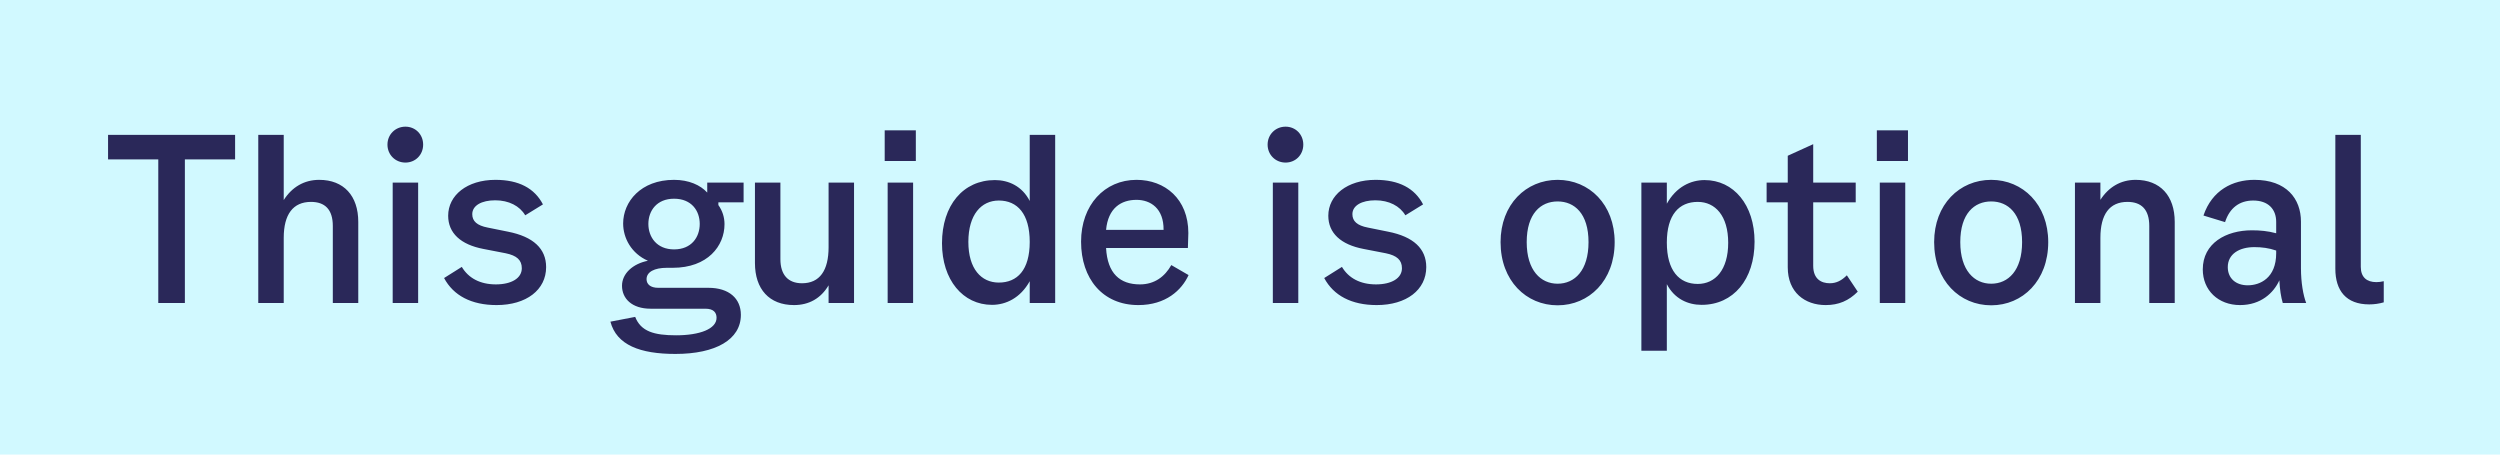 <svg width="198" height="36" viewBox="0 0 198 36" fill="none" xmlns="http://www.w3.org/2000/svg">
<rect width="198" height="36" fill="#D1F9FF"/>
<path d="M18.62 10.68V12.624H14.642V24H12.536V12.624H8.558V10.68H18.62ZM25.279 14.244C27.223 14.244 28.375 15.504 28.375 17.574V24H26.359V17.898C26.359 16.584 25.729 15.99 24.631 15.99C23.209 15.99 22.471 16.98 22.471 18.834V24H20.455V10.68H22.471V15.846C23.119 14.82 24.091 14.244 25.279 14.244ZM32.109 12.876C31.317 12.876 30.687 12.264 30.687 11.454C30.687 10.644 31.317 10.032 32.109 10.032C32.901 10.032 33.513 10.644 33.513 11.454C33.513 12.264 32.901 12.876 32.109 12.876ZM31.101 24V14.46H33.117V24H31.101ZM35.495 17.088C35.495 15.468 36.989 14.244 39.239 14.244C41.093 14.244 42.335 14.91 43.001 16.188L41.597 17.052C41.165 16.314 40.301 15.864 39.221 15.864C38.141 15.864 37.403 16.278 37.403 16.962C37.403 17.52 37.781 17.862 38.627 18.024L40.229 18.348C42.245 18.744 43.253 19.698 43.253 21.156C43.253 22.956 41.687 24.162 39.329 24.162C37.331 24.162 35.909 23.406 35.171 22.02L36.575 21.138C37.097 22.02 38.015 22.524 39.275 22.524C40.499 22.524 41.327 22.038 41.327 21.246C41.327 20.598 40.931 20.238 40.049 20.058L38.285 19.716C36.485 19.374 35.495 18.456 35.495 17.088ZM58.893 16.026H56.895V16.242C57.219 16.692 57.381 17.214 57.381 17.754C57.381 19.482 56.049 21.21 53.277 21.21H52.809C51.837 21.21 51.207 21.534 51.207 22.11C51.207 22.506 51.513 22.794 52.125 22.794H56.103C57.741 22.794 58.677 23.64 58.677 24.936C58.677 26.898 56.679 28.032 53.493 28.032C50.703 28.032 48.831 27.33 48.345 25.476L50.307 25.098C50.757 26.25 51.801 26.556 53.547 26.556C55.419 26.556 56.751 26.052 56.751 25.17C56.751 24.756 56.517 24.45 55.869 24.45H51.531C50.037 24.45 49.263 23.64 49.263 22.632C49.263 21.66 50.127 20.886 51.315 20.652C50.001 20.076 49.353 18.852 49.353 17.7C49.353 15.99 50.739 14.244 53.385 14.244C54.555 14.244 55.473 14.658 56.013 15.252V14.46H58.893V16.026ZM53.385 19.752C54.771 19.752 55.419 18.78 55.419 17.736C55.419 16.692 54.771 15.738 53.385 15.738C52.017 15.738 51.351 16.692 51.351 17.736C51.351 18.78 52.017 19.752 53.385 19.752ZM65.624 14.46H67.64V24H65.624V22.596C65.012 23.64 64.058 24.162 62.888 24.162C60.926 24.162 59.792 22.902 59.792 20.832V14.46H61.808V20.526C61.808 21.768 62.42 22.434 63.518 22.434C64.922 22.434 65.624 21.426 65.624 19.572V14.46ZM70.068 10.32H72.534V12.75H70.068V10.32ZM70.302 24V14.46H72.318V24H70.302ZM81.554 10.68H83.57V24H81.554V22.272C80.816 23.604 79.664 24.144 78.566 24.144C76.262 24.144 74.606 22.164 74.606 19.266C74.606 16.26 76.28 14.262 78.8 14.262C79.88 14.262 80.96 14.748 81.554 15.918V10.68ZM79.106 22.38C80.564 22.38 81.554 21.39 81.554 19.158C81.554 16.944 80.582 15.882 79.106 15.882C77.72 15.882 76.694 16.998 76.694 19.158C76.694 21.3 77.72 22.38 79.106 22.38ZM92.767 20.994L94.135 21.786C93.595 22.974 92.335 24.162 90.157 24.162C87.331 24.162 85.621 22.074 85.621 19.14C85.621 16.242 87.475 14.244 90.013 14.244C92.263 14.244 94.117 15.756 94.117 18.456L94.081 19.644H87.601C87.709 21.66 88.699 22.524 90.283 22.524C91.453 22.524 92.263 21.894 92.767 20.994ZM90.013 15.828C88.789 15.828 87.763 16.476 87.601 18.204H92.155C92.173 16.512 91.129 15.828 90.013 15.828ZM101.817 12.876C101.025 12.876 100.395 12.264 100.395 11.454C100.395 10.644 101.025 10.032 101.817 10.032C102.609 10.032 103.221 10.644 103.221 11.454C103.221 12.264 102.609 12.876 101.817 12.876ZM100.809 24V14.46H102.825V24H100.809ZM105.202 17.088C105.202 15.468 106.696 14.244 108.946 14.244C110.8 14.244 112.042 14.91 112.708 16.188L111.304 17.052C110.872 16.314 110.008 15.864 108.928 15.864C107.848 15.864 107.11 16.278 107.11 16.962C107.11 17.52 107.488 17.862 108.334 18.024L109.936 18.348C111.952 18.744 112.96 19.698 112.96 21.156C112.96 22.956 111.394 24.162 109.036 24.162C107.038 24.162 105.616 23.406 104.878 22.02L106.282 21.138C106.804 22.02 107.722 22.524 108.982 22.524C110.206 22.524 111.034 22.038 111.034 21.246C111.034 20.598 110.638 20.238 109.756 20.058L107.992 19.716C106.192 19.374 105.202 18.456 105.202 17.088ZM123.363 24.18C120.879 24.18 118.845 22.236 118.845 19.176C118.845 16.188 120.861 14.244 123.363 14.244C125.865 14.244 127.881 16.188 127.881 19.176C127.881 22.236 125.847 24.18 123.363 24.18ZM123.363 22.47C124.713 22.47 125.811 21.426 125.811 19.176C125.811 16.908 124.695 15.954 123.363 15.954C122.031 15.954 120.915 16.908 120.915 19.176C120.915 21.426 122.031 22.47 123.363 22.47ZM135.001 14.262C137.305 14.262 138.961 16.224 138.961 19.14C138.961 22.128 137.287 24.144 134.767 24.144C133.687 24.144 132.625 23.676 132.013 22.506V27.78H129.997V14.46H132.013V16.134C132.751 14.802 133.903 14.262 135.001 14.262ZM134.461 22.488C135.847 22.488 136.873 21.372 136.873 19.23C136.873 17.088 135.847 15.99 134.461 15.99C132.985 15.99 132.013 16.998 132.013 19.212C132.013 21.426 132.985 22.488 134.461 22.488ZM143.606 21.048C143.606 22.11 144.254 22.434 144.92 22.434C145.442 22.434 145.856 22.218 146.27 21.804L147.134 23.1C146.414 23.82 145.622 24.162 144.596 24.162C142.94 24.162 141.59 23.154 141.59 21.174V16.026H139.916V14.46H141.59V12.336L143.606 11.418V14.46H146.972V16.026H143.606V21.048ZM148.646 10.32H151.112V12.75H148.646V10.32ZM148.88 24V14.46H150.896V24H148.88ZM157.702 24.18C155.218 24.18 153.184 22.236 153.184 19.176C153.184 16.188 155.2 14.244 157.702 14.244C160.204 14.244 162.22 16.188 162.22 19.176C162.22 22.236 160.186 24.18 157.702 24.18ZM157.702 22.47C159.052 22.47 160.15 21.426 160.15 19.176C160.15 16.908 159.034 15.954 157.702 15.954C156.37 15.954 155.254 16.908 155.254 19.176C155.254 21.426 156.37 22.47 157.702 22.47ZM169.142 14.244C171.086 14.244 172.238 15.504 172.238 17.574V24H170.222V17.898C170.222 16.584 169.592 15.99 168.494 15.99C167.072 15.99 166.352 16.98 166.352 18.834V24H164.336V14.46H166.352V15.828C167 14.82 167.954 14.244 169.142 14.244ZM182.65 24H180.796C180.652 23.514 180.562 22.938 180.526 22.2C180.076 23.19 179.068 24.162 177.412 24.162C175.684 24.162 174.46 22.992 174.46 21.336C174.46 19.266 176.296 18.24 178.348 18.24C178.996 18.24 179.608 18.294 180.274 18.474V17.574C180.274 16.548 179.626 15.882 178.456 15.882C177.358 15.882 176.584 16.476 176.224 17.592L174.514 17.07C175.198 15.054 176.836 14.244 178.546 14.244C181.084 14.244 182.236 15.738 182.236 17.556V21.246C182.236 22.38 182.416 23.388 182.65 24ZM180.274 20.058V19.842C179.698 19.644 179.14 19.572 178.546 19.572C177.358 19.572 176.44 20.112 176.44 21.156C176.44 22.038 177.07 22.596 178.024 22.596C178.996 22.596 180.274 22.02 180.274 20.058ZM188.793 23.946C188.415 24.054 188.037 24.108 187.641 24.108C185.823 24.108 184.959 23.028 184.959 21.282V10.68H186.975V21.138C186.975 21.966 187.461 22.344 188.199 22.344C188.379 22.344 188.577 22.326 188.793 22.272V23.946Z" fill="#2A2859"/>
</svg>
